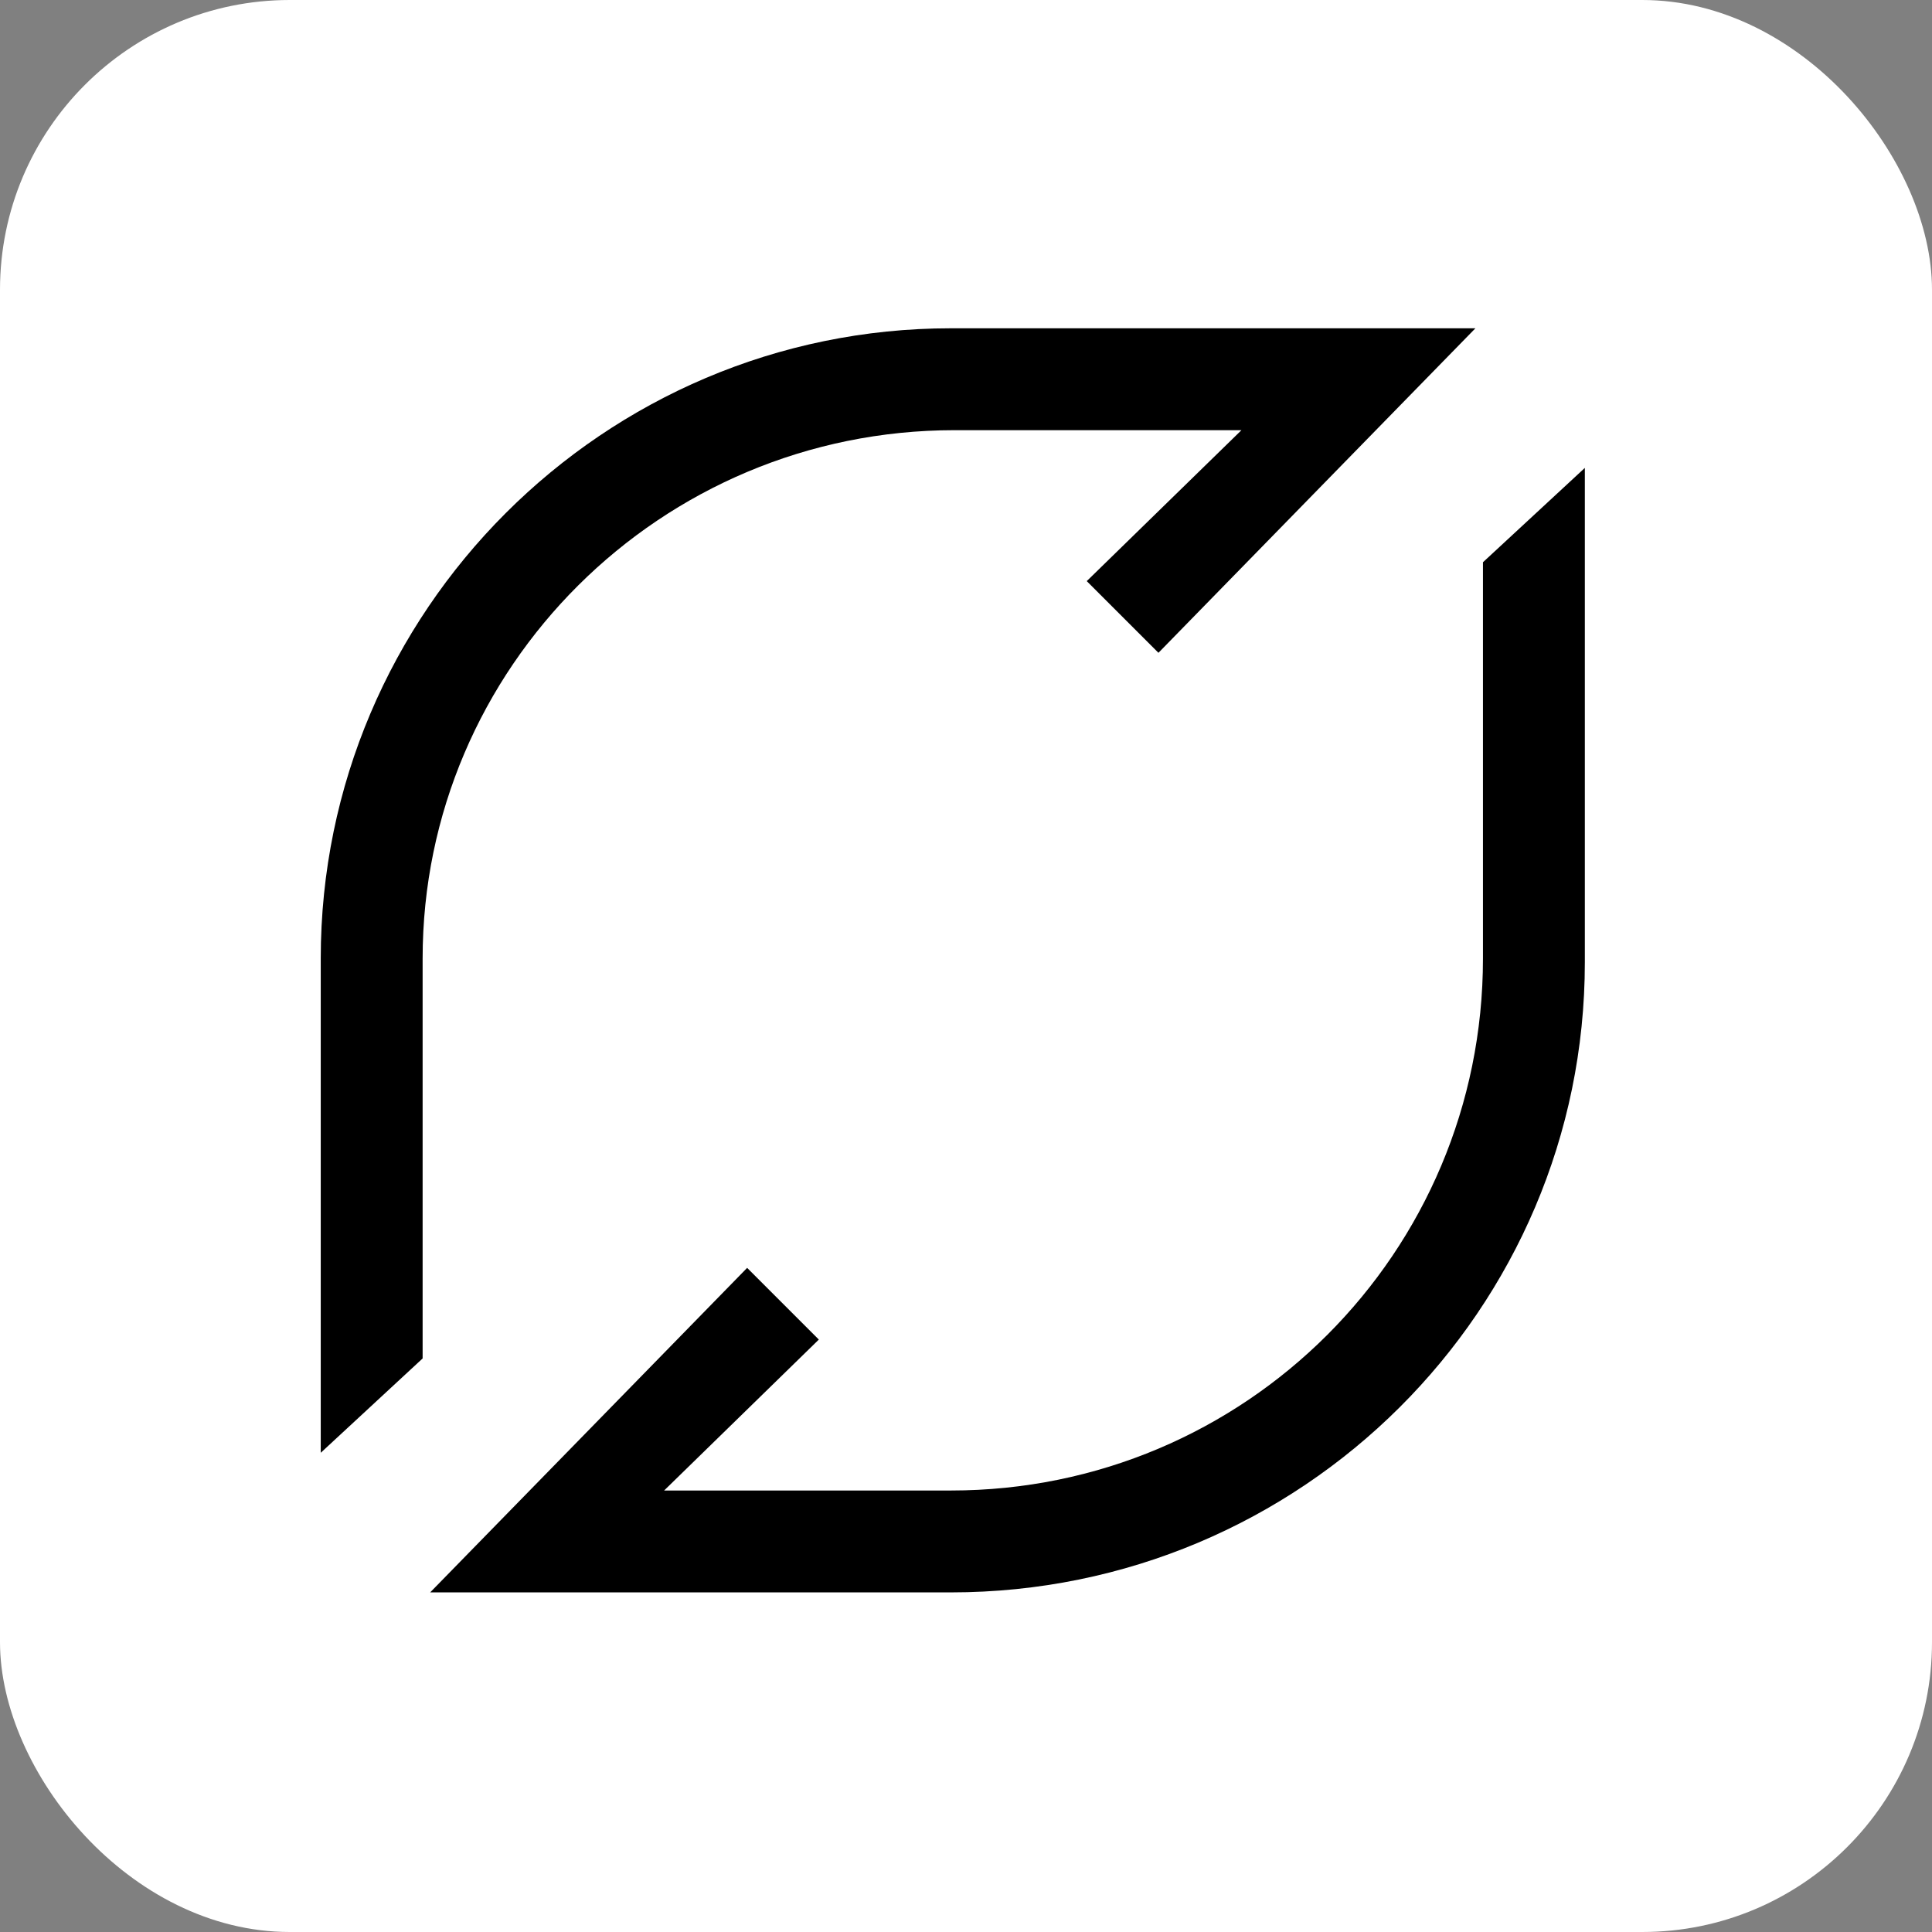 <?xml version="1.0" encoding="utf-8"?>
<svg xmlns="http://www.w3.org/2000/svg"
aria-label="Flattr" role="img"
viewBox="0 0 512 512"><rect x="0" y="0" width="512" height="512" fill="#808080" stroke="none"/><rect
width="512" height="512"
rx="15%"
fill="#FFF"/><path d="M112 254c0-77 63-140 141-140h76l-41 40 19 19 84-86H252c-92 0-167 75-167 167v131l27-25v-1-105zM420 124l-27 25v105c0 78-63 141-141 141h-76l41-40-19-19-84 86h138c93 0 168-75 168-167V124z"/></svg>
